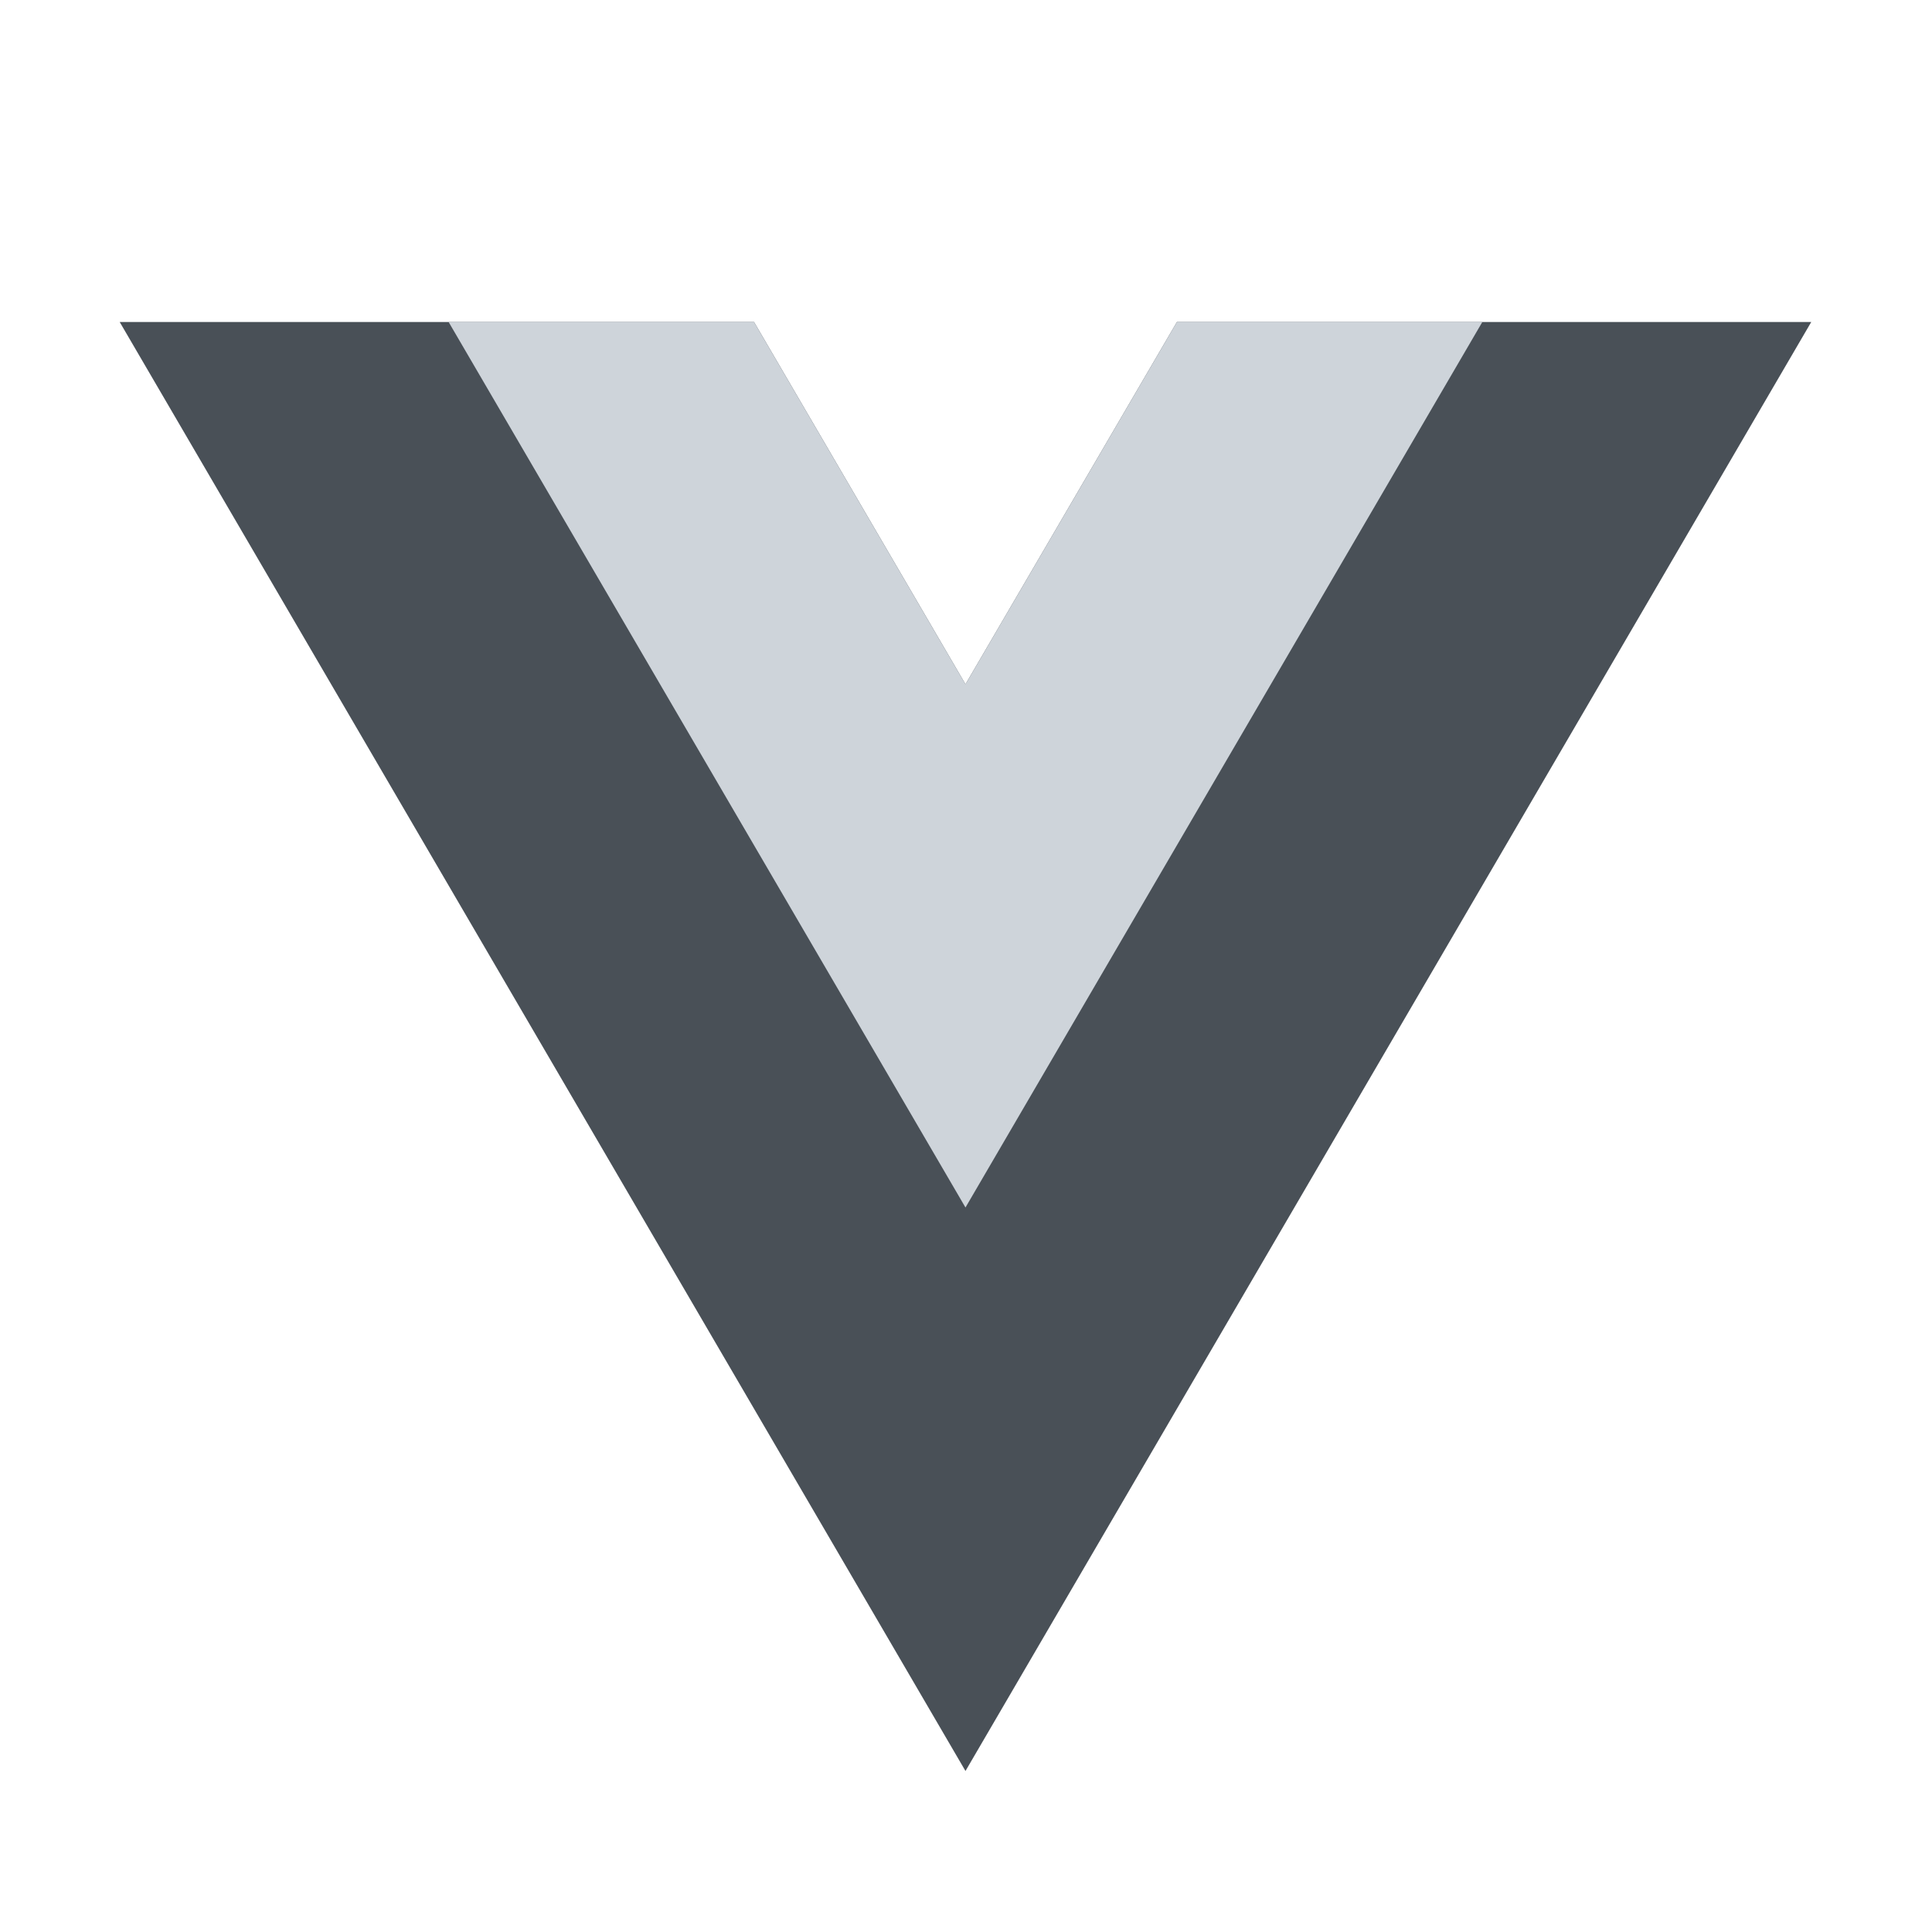<svg xmlns="http://www.w3.org/2000/svg" viewBox="0 0 48 48" width="48px" height="48px">
  <polygon fill="#495057" points="23.987,17 18.734,8 2.974,8 23.987,44 45,8 29.24,8"/>
  <polygon fill="#ced4da" points="29.24,8 23.987,17 18.734,8 11.146,8 23.987,30 36.828,8"/>
</svg>